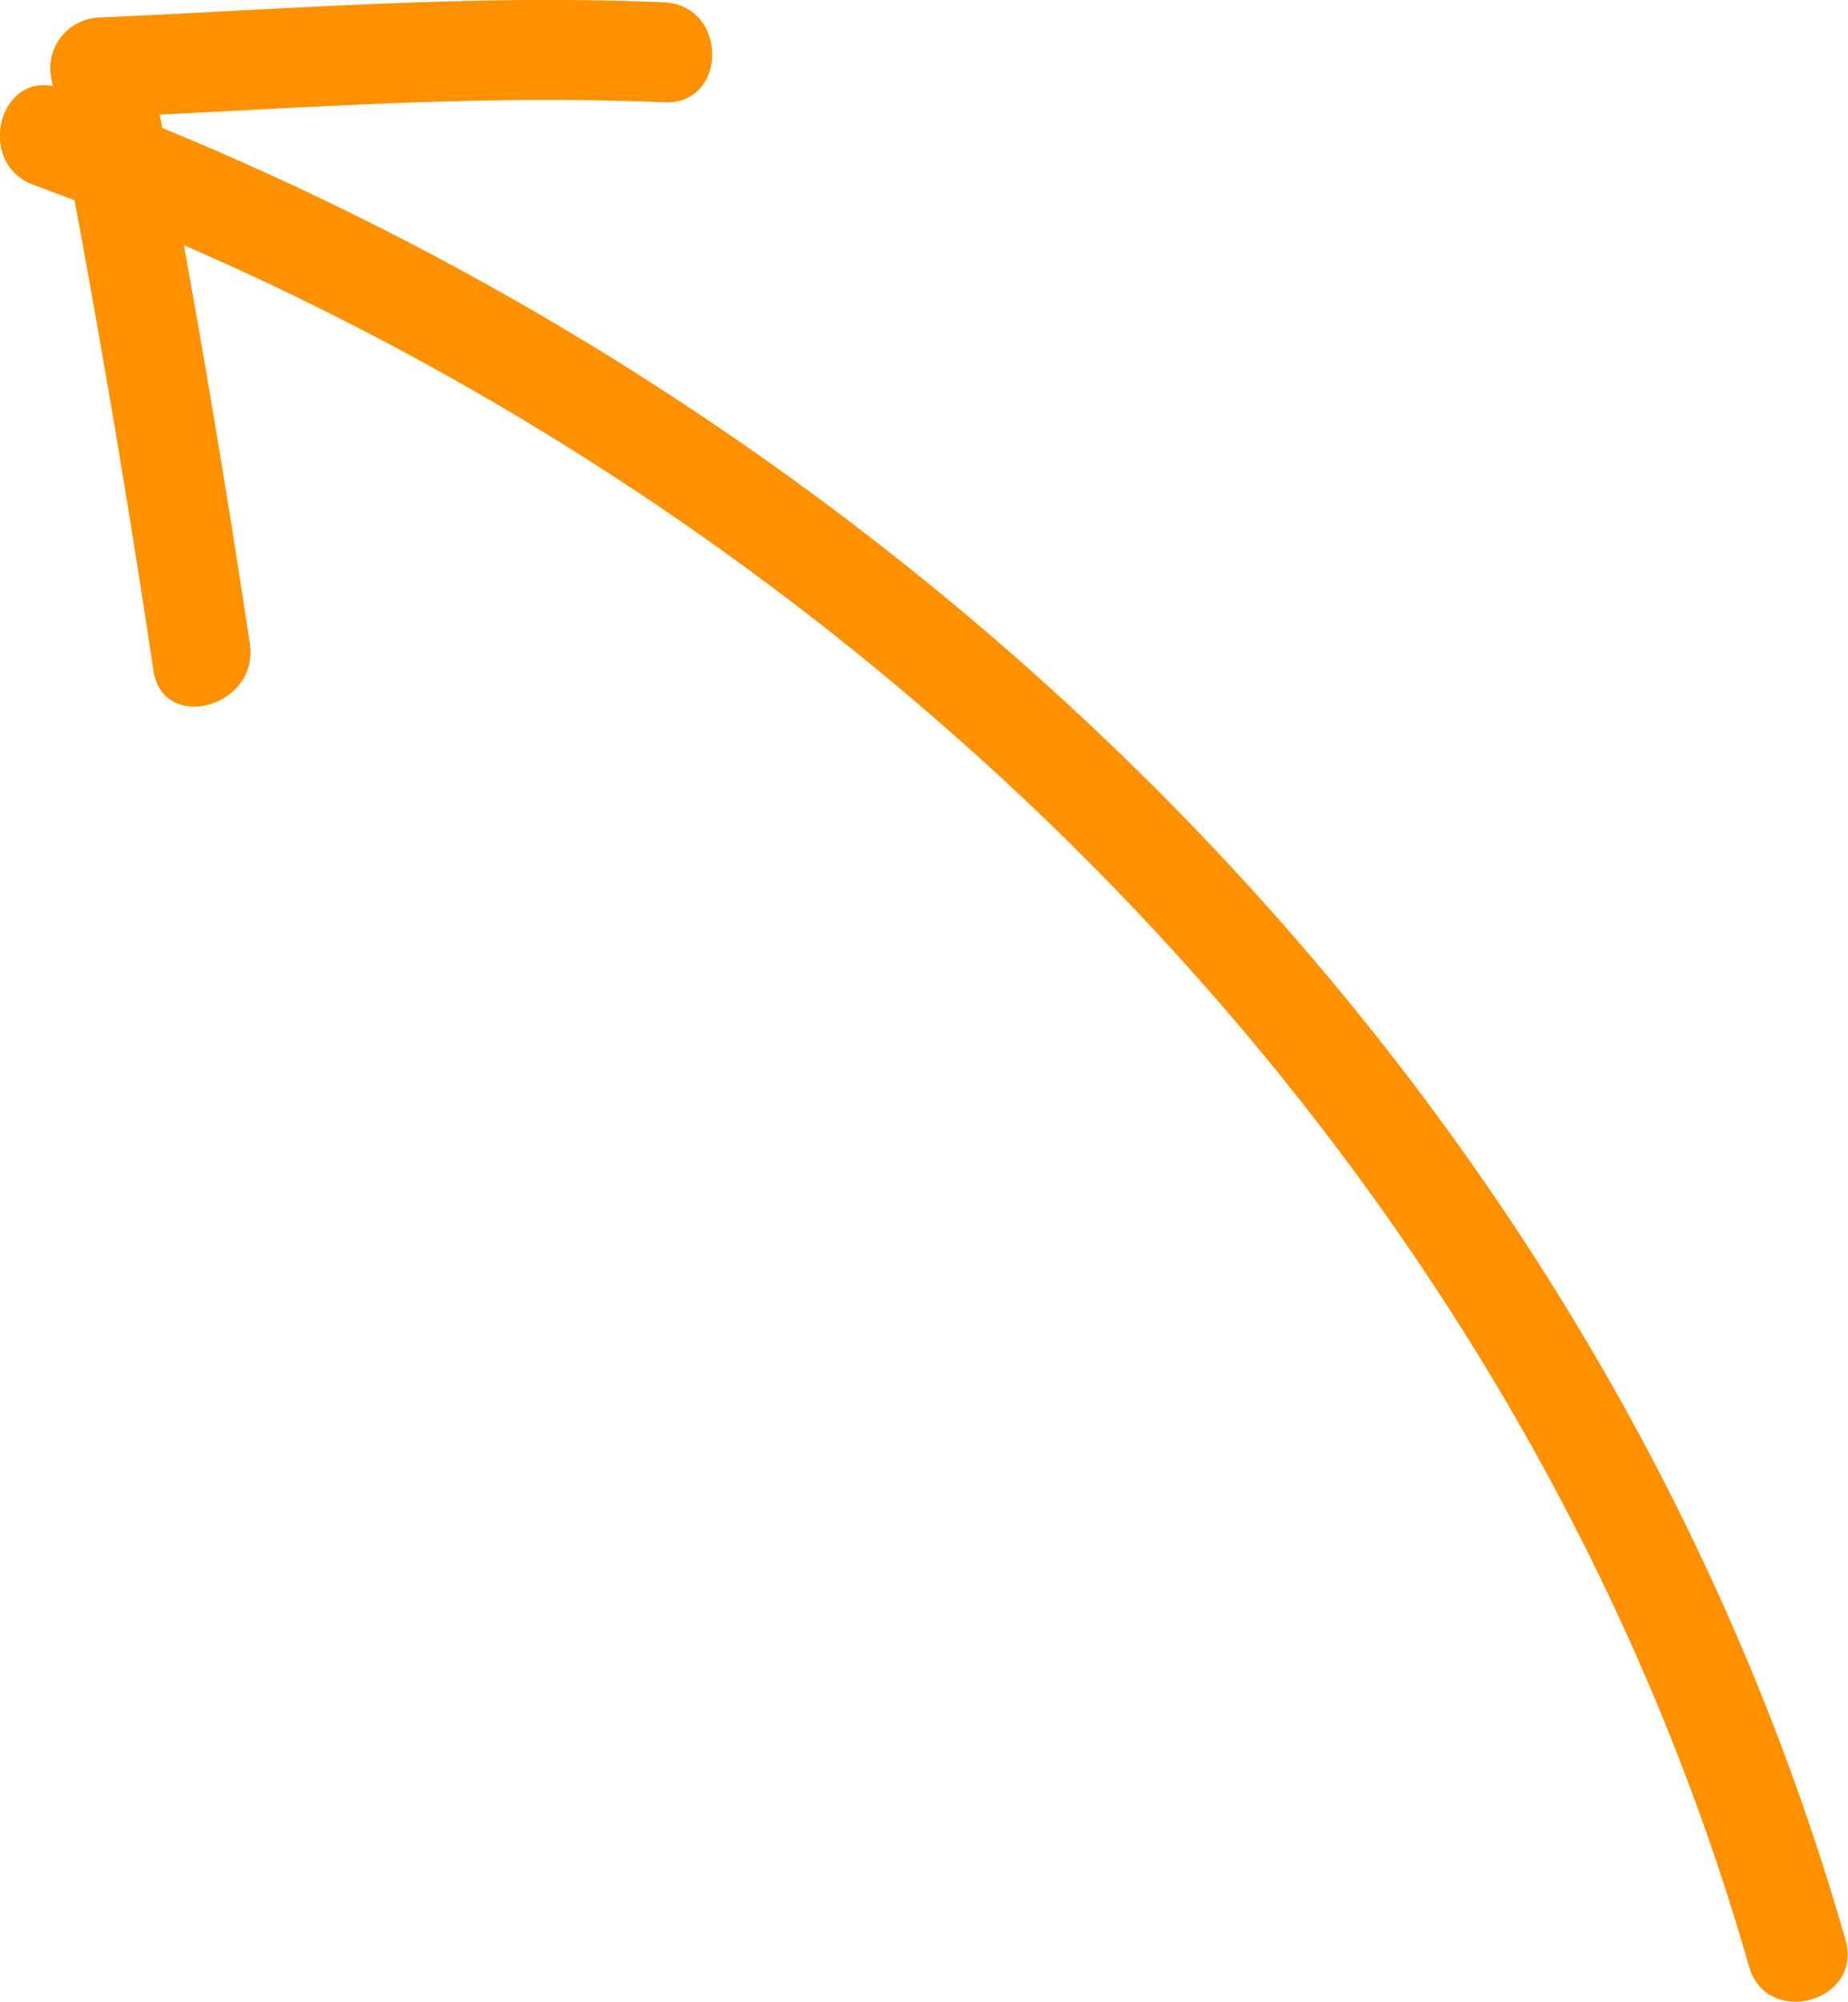 <?xml version="1.0" encoding="UTF-8"?> <svg xmlns="http://www.w3.org/2000/svg" viewBox="0 0 110.94 120.12"> <title>Asset 19</title> <g id="Layer_2" data-name="Layer 2"> <g id="Layer_2-2" data-name="Layer 2"> <path d="M2,11.09C50,28.76,90.8,68.34,105,118c1.06,3.7,6.85,2.13,5.79-1.6C96,64.62,53.58,23.71,3.63,5.3,0,4-1.56,9.76,2,11.09Z" style="fill:#ff9100"></path> <path d="M15,38.63Q12.33,20.89,8.89,3.25L6,7.05c11.4-.51,22.44-1.4,33.86-.91,3.86.17,3.86-5.83,0-6C28.44-.35,17.4.54,6,1.05a3.05,3.05,0,0,0-2.89,3.8q3.44,17.63,6.1,35.38c.58,3.8,6.36,2.19,5.79-1.6Z" style="fill:#ff9100"></path> </g> </g> </svg> 